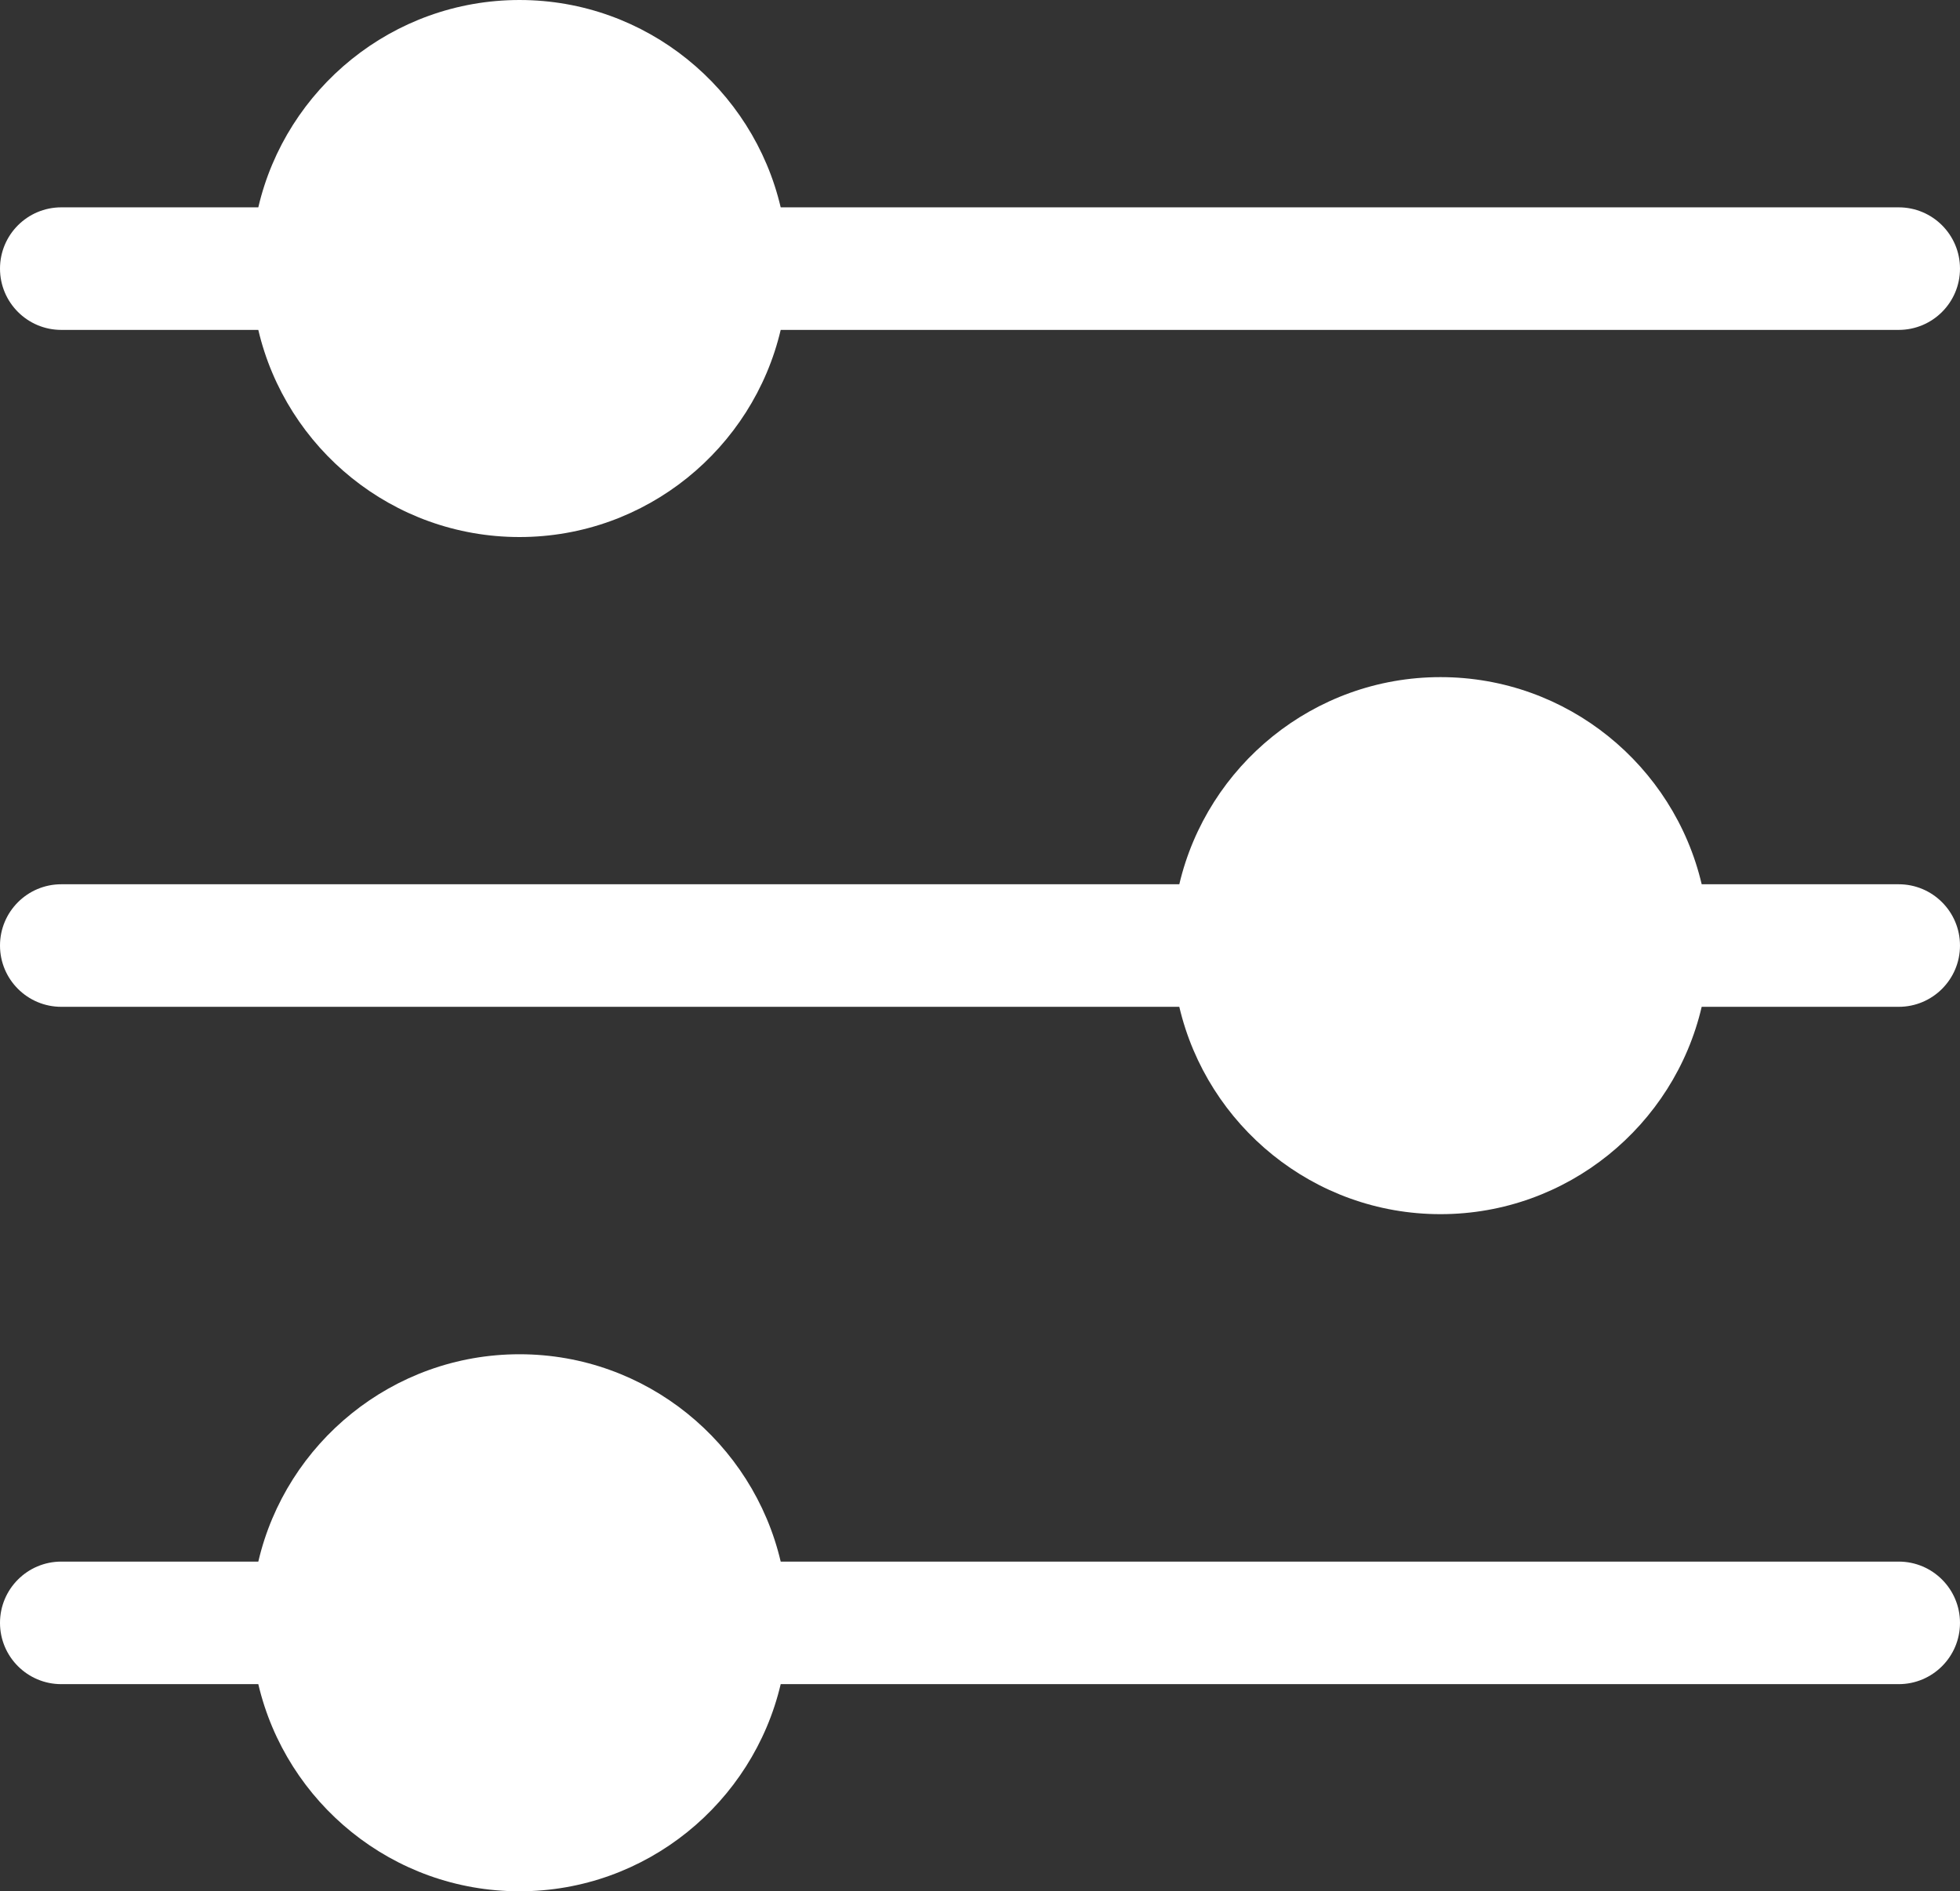 <svg xmlns="http://www.w3.org/2000/svg" id="Layer_1" viewBox="0 0 95 91.67"><rect x="0" y="0" width="95" height="91.67" fill="#333333" stroke="none"/><defs><style>      .cls-1 {        fill: #fff;      }    </style></defs><path class="cls-1" d="M2.97,15.99h9.55c1.35,5.75,6.51,10.04,12.66,10.04s11.31-4.3,12.66-10.04h54.19c1.64,0,2.97-1.33,2.97-2.97s-1.33-2.97-2.97-2.97h-54.19c-1.35-5.75-6.51-10.05-12.66-10.05s-11.32,4.3-12.66,10.05H2.97C1.33,10.05,0,11.38,0,13.02s1.33,2.97,2.97,2.97Z"></path><path class="cls-1" d="M92.03,42.86h-9.55c-1.35-5.75-6.51-10.04-12.66-10.04s-11.31,4.3-12.66,10.04H2.97C1.33,42.86,0,44.19,0,45.83s1.33,2.97,2.97,2.97h54.19c1.35,5.75,6.51,10.05,12.66,10.05s11.32-4.3,12.66-10.05h9.55c1.64,0,2.97-1.33,2.97-2.97s-1.33-2.97-2.97-2.97Z"></path><path class="cls-1" d="M92.03,75.69h-54.19c-1.35-5.75-6.51-10.05-12.66-10.05s-11.32,4.3-12.66,10.05H2.97c-1.64,0-2.97,1.33-2.97,2.97s1.33,2.97,2.97,2.97h9.55c1.35,5.75,6.51,10.04,12.66,10.04s11.31-4.3,12.66-10.04h54.19c1.64,0,2.97-1.33,2.97-2.97s-1.33-2.97-2.97-2.97Z"></path></svg>